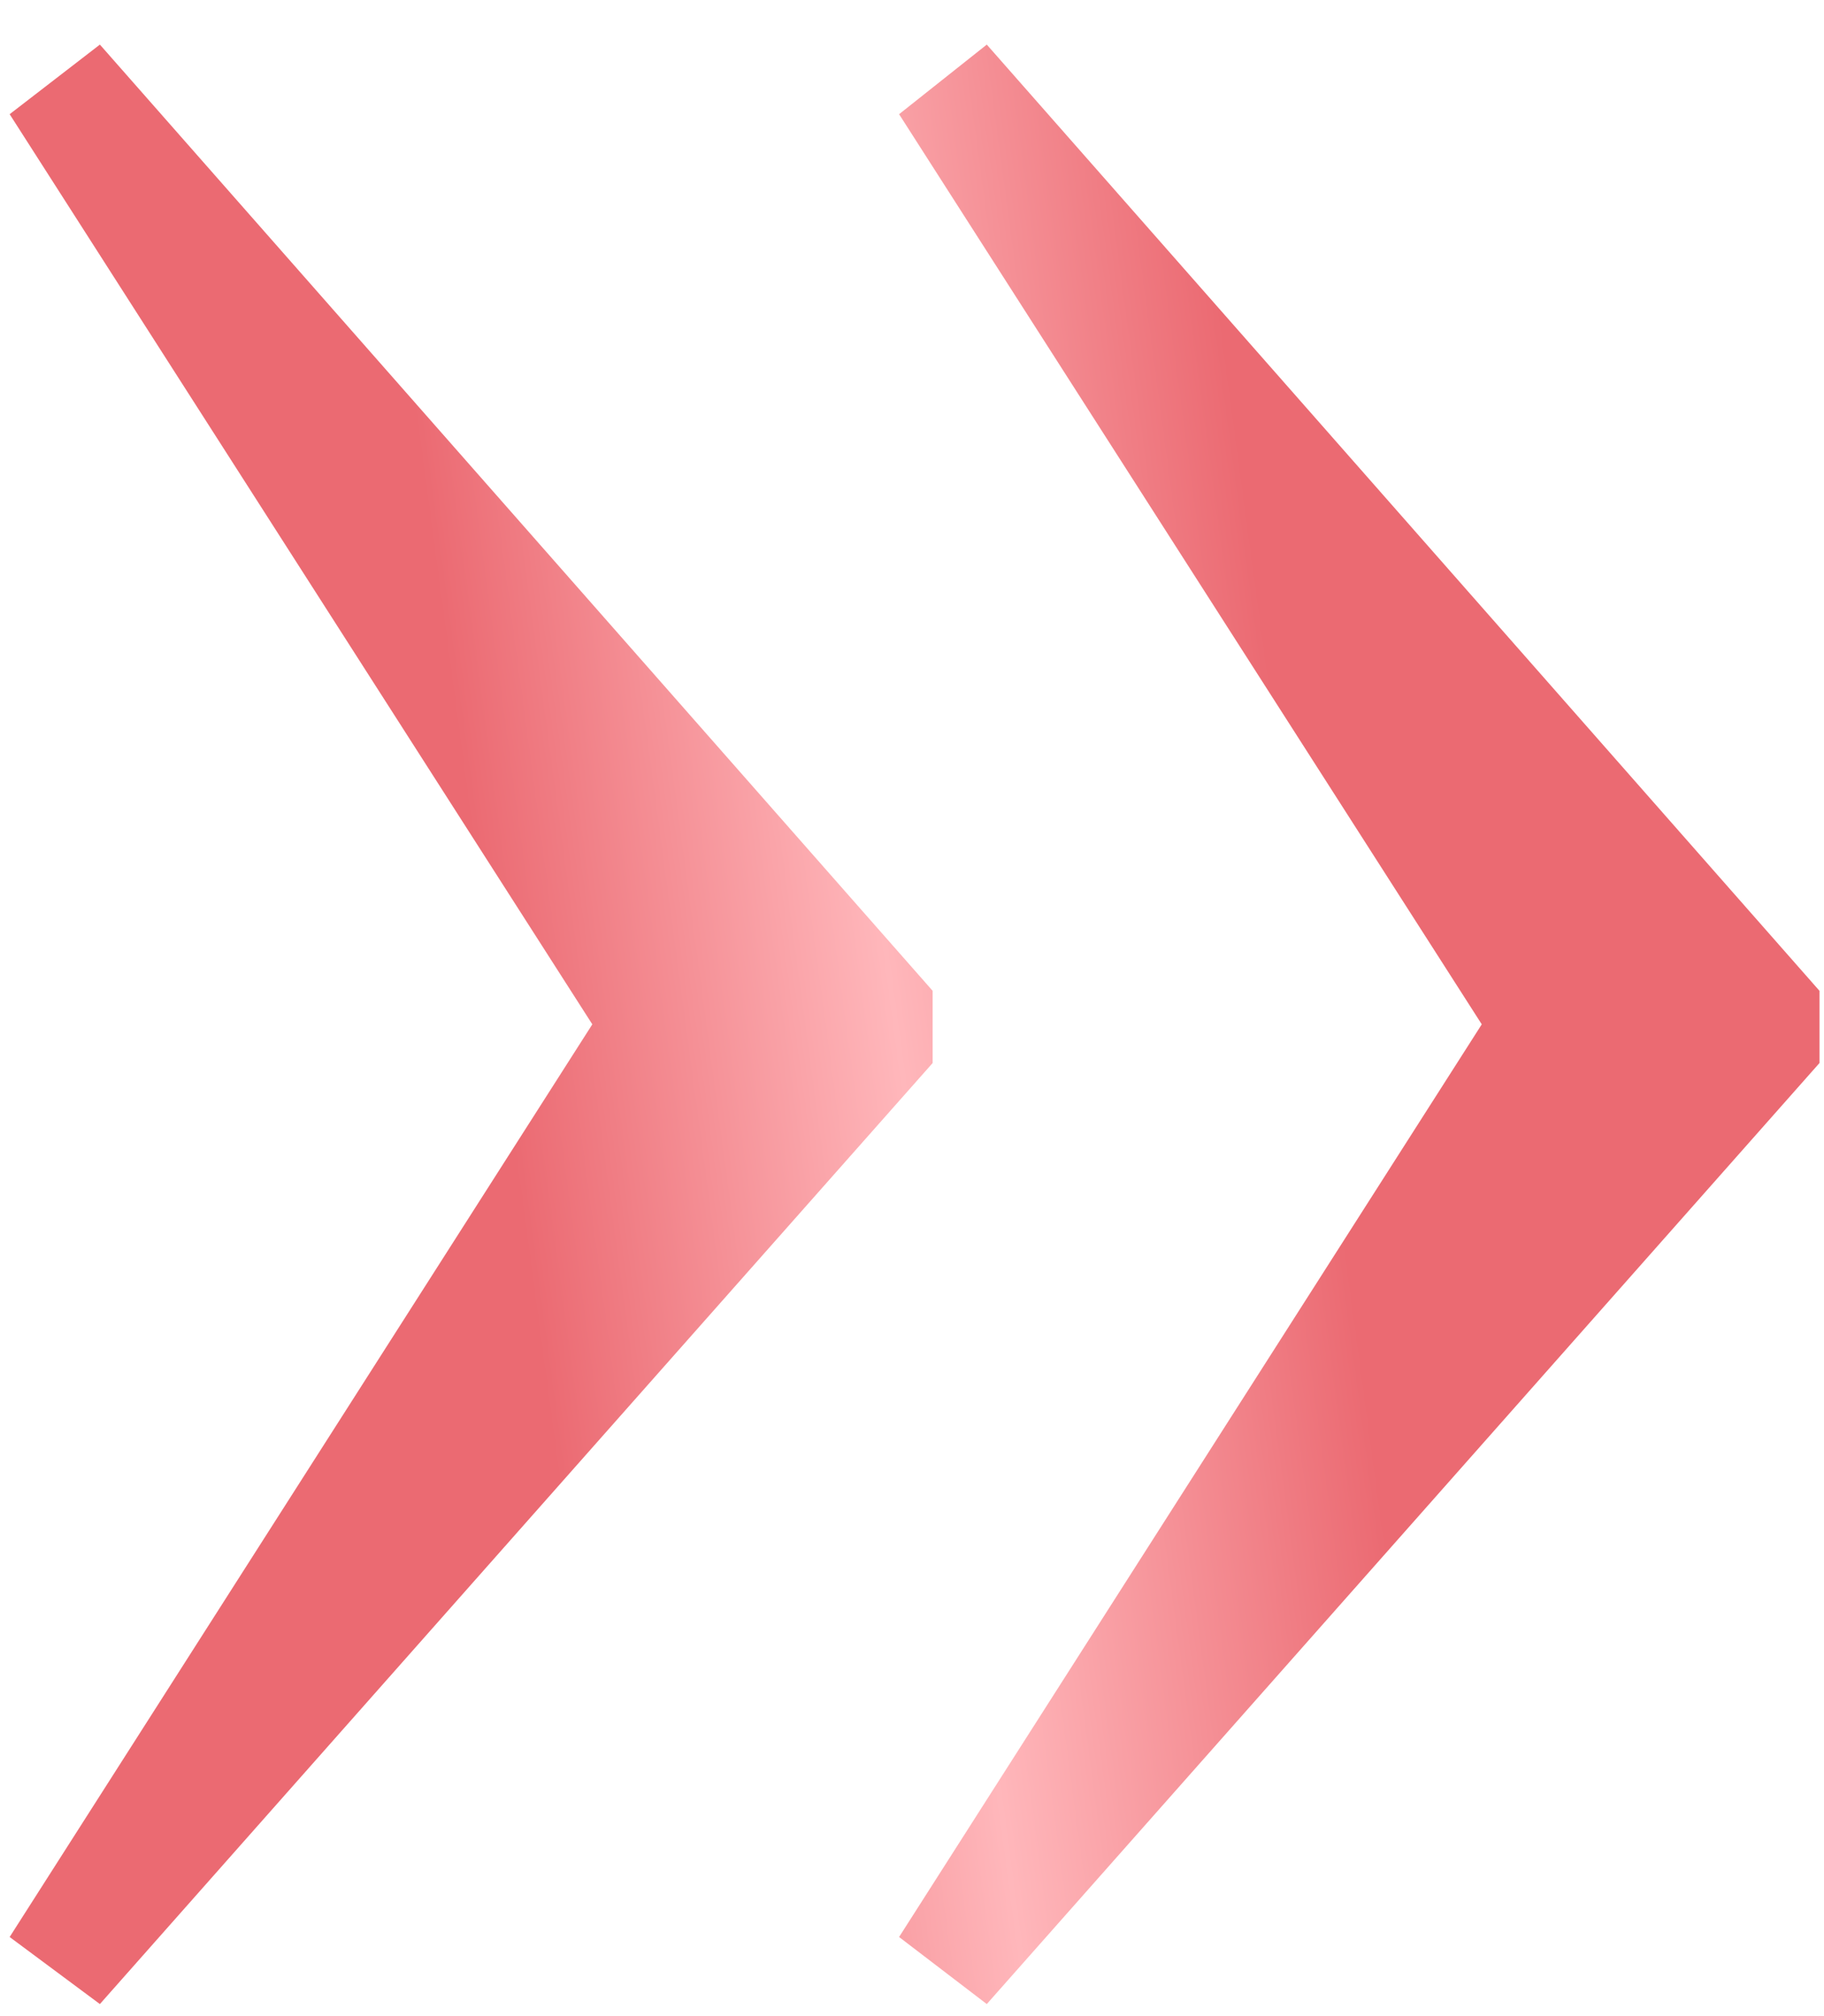 <?xml version="1.0" encoding="UTF-8"?> <svg xmlns="http://www.w3.org/2000/svg" width="38" height="42" viewBox="0 0 38 42" fill="none"> <path d="M0.201 2.379L12.34 21.339L0.201 40.352L2.081 41.749L19.43 22.145V20.641L2.081 0.929L0.201 2.379ZM37.906 20.641L20.558 0.929L18.731 2.379L30.87 21.339L18.731 40.352L20.558 41.749L37.906 22.145V20.641Z" fill="url(#paint0_linear_12_315)"></path> <defs> <linearGradient id="paint0_linear_12_315" x1="12.894" y1="40.308" x2="30.127" y2="37.991" gradientUnits="userSpaceOnUse"> <stop stop-color="#EB6A72"></stop> <stop offset="0.474" stop-color="#FFB7BB"></stop> <stop offset="0.974" stop-color="#EB6A72"></stop> </linearGradient> </defs> </svg> 